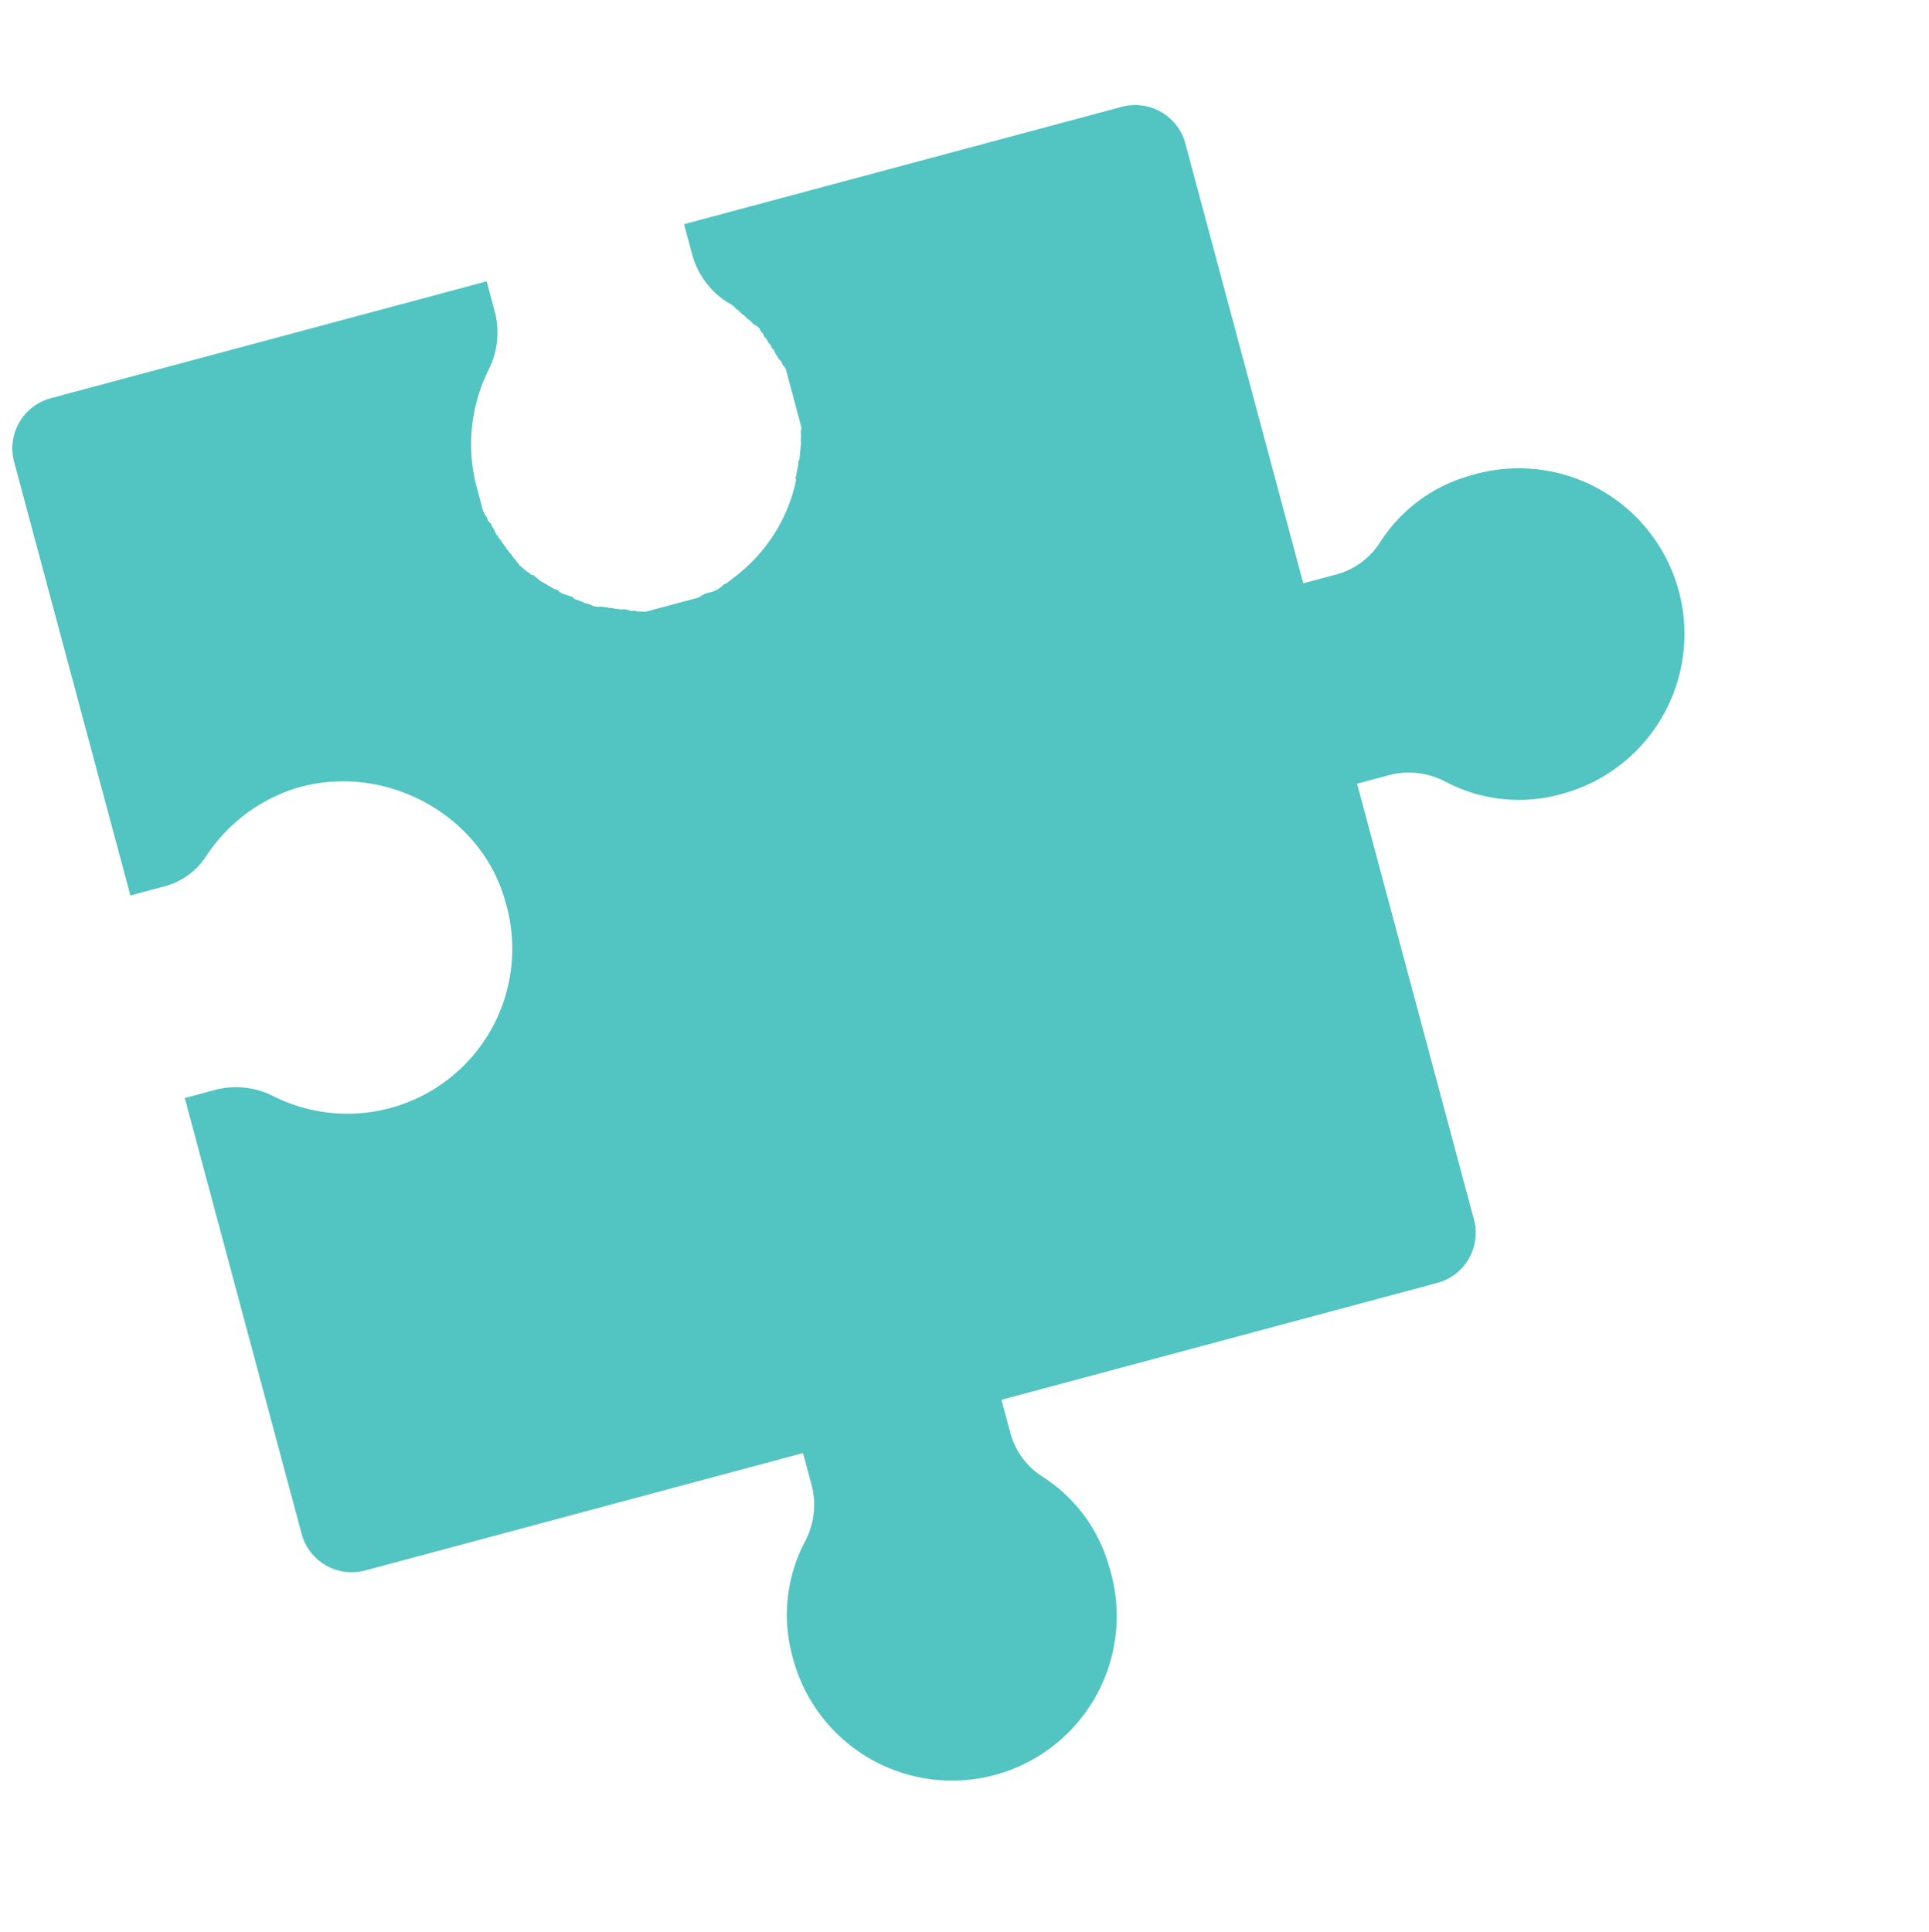 <svg xmlns="http://www.w3.org/2000/svg" width="254.173" height="254.563" viewBox="0 0 254.173 254.563"><g id="Grupo_137" data-name="Grupo 137" transform="matrix(-0.966, 0.259, -0.259, -0.966, 254.173, 200.88)"><path id="Trazado_8892" data-name="Trazado 8892" d="M159.912,128.152c.276,11.876,10.771,21.542,22.646,21.266a22.094,22.094,0,0,0,13.809-5.524A9.409,9.409,0,0,1,203,141.408h4.419v59.1a6.838,6.838,0,0,1-6.9,6.9H141.132V203a10.9,10.9,0,0,1,2.762-6.9,22.082,22.082,0,0,0,5.524-14.361v-2.762a3.5,3.5,0,0,0-.276-1.657,1.015,1.015,0,0,0-.276-.828c0-.552-.276-.828-.276-1.381,0-.276-.276-.552-.276-.828-.276-.552-.276-.828-.552-1.381,0-.276-.276-.552-.276-.828-.276-.276-.276-.828-.552-1.1,0-.276-.276-.552-.276-.828-.276-.276-.552-.828-.828-1.1s-.276-.552-.552-.552c-.276-.276-.552-.828-.828-1.1l-.552-.552-.828-.828c-.276-.276-.552-.276-.552-.552a3.81,3.81,0,0,0-1.1-.828c-.276-.276-.552-.276-.552-.552-.276-.276-.828-.552-1.1-.828s-.552-.276-.828-.552a2.094,2.094,0,0,0-1.1-.552c-.276,0-.552-.276-.828-.276-.276-.276-.828-.276-1.1-.552-.276,0-.552-.276-.828-.276a2.094,2.094,0,0,1-1.1-.552,1.015,1.015,0,0,1-.828-.276c-.276,0-.828-.276-1.1-.276h-6.9c-.552,0-.828.276-1.381.276H122.9a3.919,3.919,0,0,0-1.657.552h-.276c-.552.276-1.381.552-1.933.828a21.582,21.582,0,0,0-10.495,9.942v.276l-.828,1.657a.856.856,0,0,1-.276.552c-.276.552-.276.828-.552,1.381,0,.276-.276.552-.276.828s-.276.828-.276,1.1-.276.552-.276.828V185.6a1.662,1.662,0,0,0,.276,1.1,1.015,1.015,0,0,0,.276.828c0,.276.276.828.276,1.1s.276.552.276.828.276.552.276.828.276.552.276.828.276.552.276.828.276.552.552.828.276.552.552.828.276.552.552.828.276.552.552.828.276.552.552.828l.552.552a10.9,10.9,0,0,1,2.762,6.9v4.419H54.412a6.838,6.838,0,0,1-6.9-6.9v-59.93H43.089a9.894,9.894,0,0,0-6.628,2.486,20.655,20.655,0,0,1-13.809,5.524,21.826,21.826,0,1,1-.828-43.636,20.737,20.737,0,0,1,14.361,5.524,10.329,10.329,0,0,0,6.9,2.762h4.419V54.413a6.838,6.838,0,0,1,6.9-6.9h59.378V43.089a9.894,9.894,0,0,0-2.486-6.628,20.655,20.655,0,0,1-5.524-13.809,21.691,21.691,0,1,1,43.36-.828,20.737,20.737,0,0,1-5.524,14.361,10.329,10.329,0,0,0-2.762,6.9v4.419H200.51a6.837,6.837,0,0,1,6.9,6.9v59.378H203a10.9,10.9,0,0,1-6.9-2.762,21.725,21.725,0,0,0-36.179,17.123Z" transform="translate(0 0)" fill="#52c4c2"></path></g></svg>